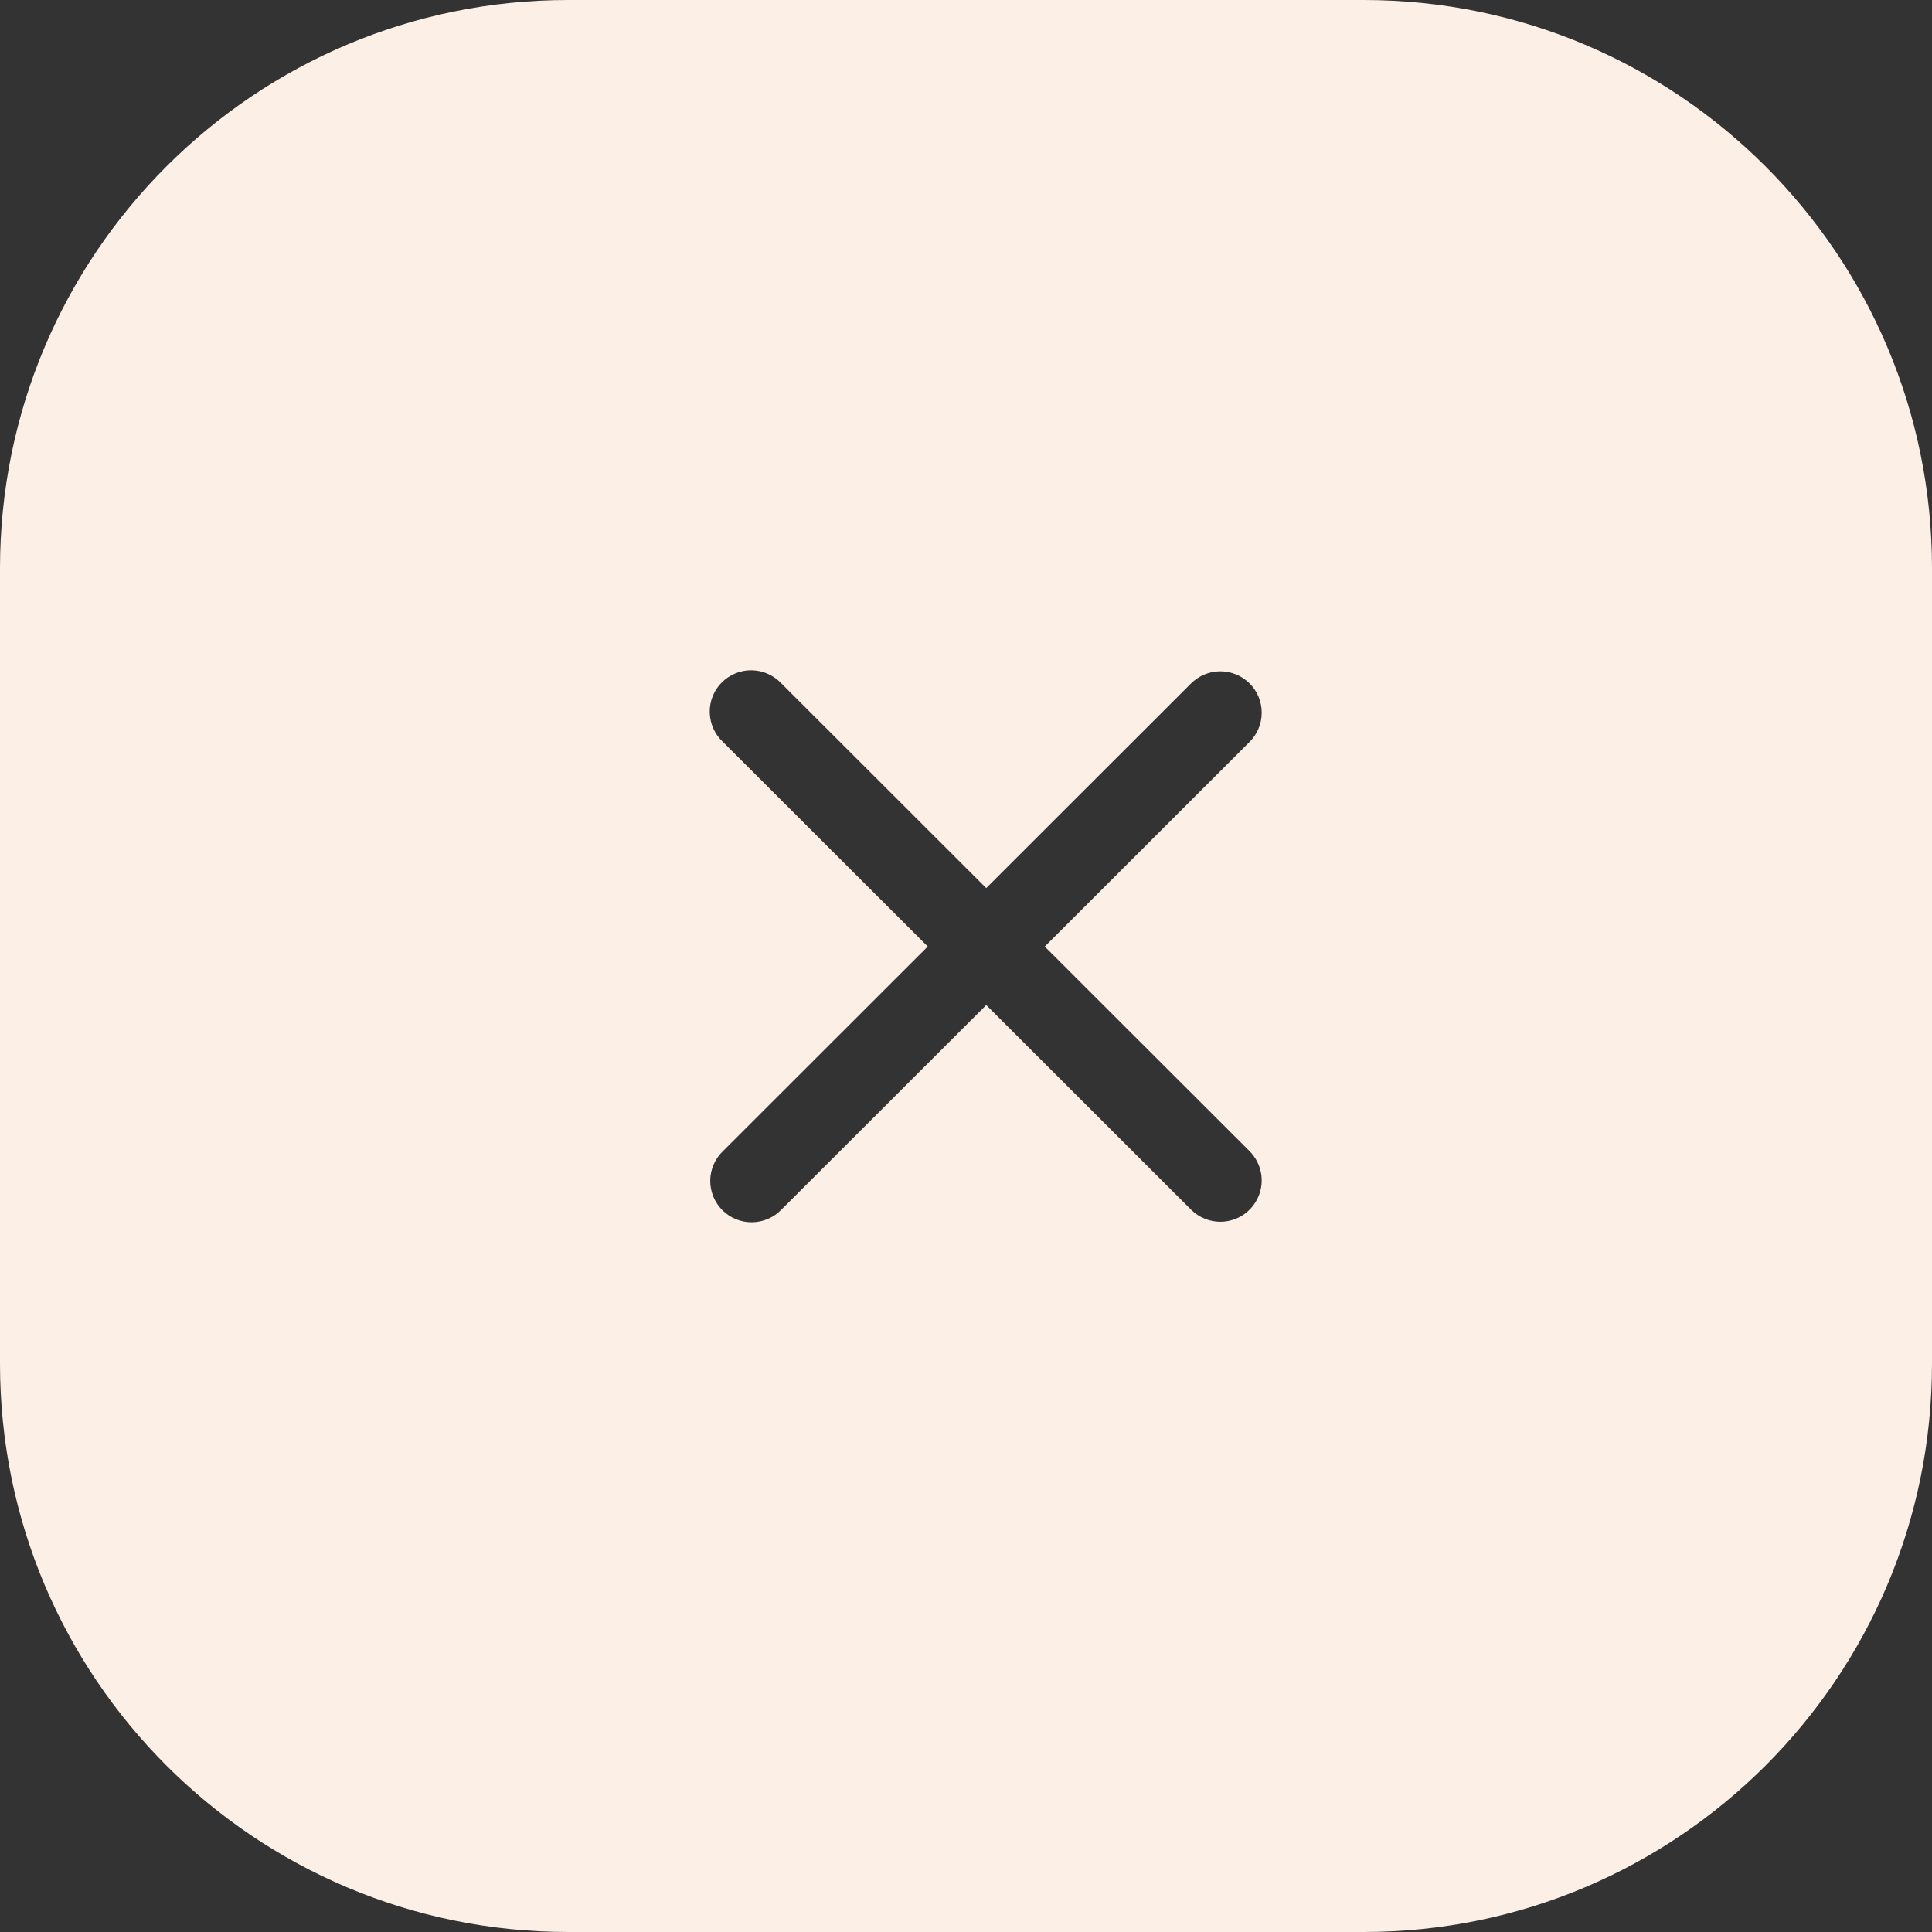 <?xml version="1.0" encoding="UTF-8"?> <svg xmlns="http://www.w3.org/2000/svg" width="34" height="34" viewBox="0 0 34 34" fill="none"><rect x="0" y="0" width="34" height="34" fill="#333333" stroke="none"/> <path fill-rule="evenodd" clip-rule="evenodd" d="M10 0C4.477 0 0 4.477 0 10V24C0 29.523 4.477 34 10 34H24C29.523 34 34 29.523 34 24V10C34 4.477 29.523 0 24 0H10ZM21.755 11.87C21.843 11.906 21.924 11.96 21.991 12.027C22.128 12.164 22.204 12.349 22.204 12.542C22.204 12.735 22.128 12.919 21.991 13.056L18.386 16.658L21.991 20.259C22.092 20.361 22.162 20.491 22.19 20.632C22.218 20.773 22.203 20.919 22.148 21.052C22.093 21.185 22 21.299 21.88 21.379C21.76 21.459 21.619 21.501 21.476 21.501C21.29 21.501 21.103 21.43 20.961 21.288L17.356 17.687L13.751 21.288C13.684 21.358 13.603 21.413 13.514 21.451C13.425 21.489 13.33 21.509 13.233 21.51C13.137 21.511 13.041 21.492 12.951 21.456C12.862 21.419 12.78 21.365 12.712 21.297C12.644 21.229 12.59 21.147 12.553 21.058C12.517 20.968 12.498 20.873 12.499 20.776C12.5 20.679 12.52 20.584 12.558 20.495C12.597 20.406 12.652 20.326 12.722 20.259L16.327 16.657L12.722 13.056C12.65 12.989 12.593 12.909 12.553 12.82C12.513 12.73 12.492 12.634 12.49 12.536C12.488 12.439 12.506 12.342 12.543 12.251C12.579 12.16 12.634 12.078 12.703 12.009C12.772 11.94 12.855 11.886 12.945 11.849C13.036 11.812 13.133 11.794 13.231 11.796C13.329 11.798 13.425 11.819 13.514 11.859C13.604 11.899 13.684 11.956 13.751 12.027L17.356 15.629L20.961 12.027C21.029 11.96 21.109 11.906 21.197 11.87C21.285 11.833 21.38 11.814 21.476 11.814C21.572 11.814 21.666 11.833 21.755 11.87Z" fill="#FCEFE6"></path> </svg> 